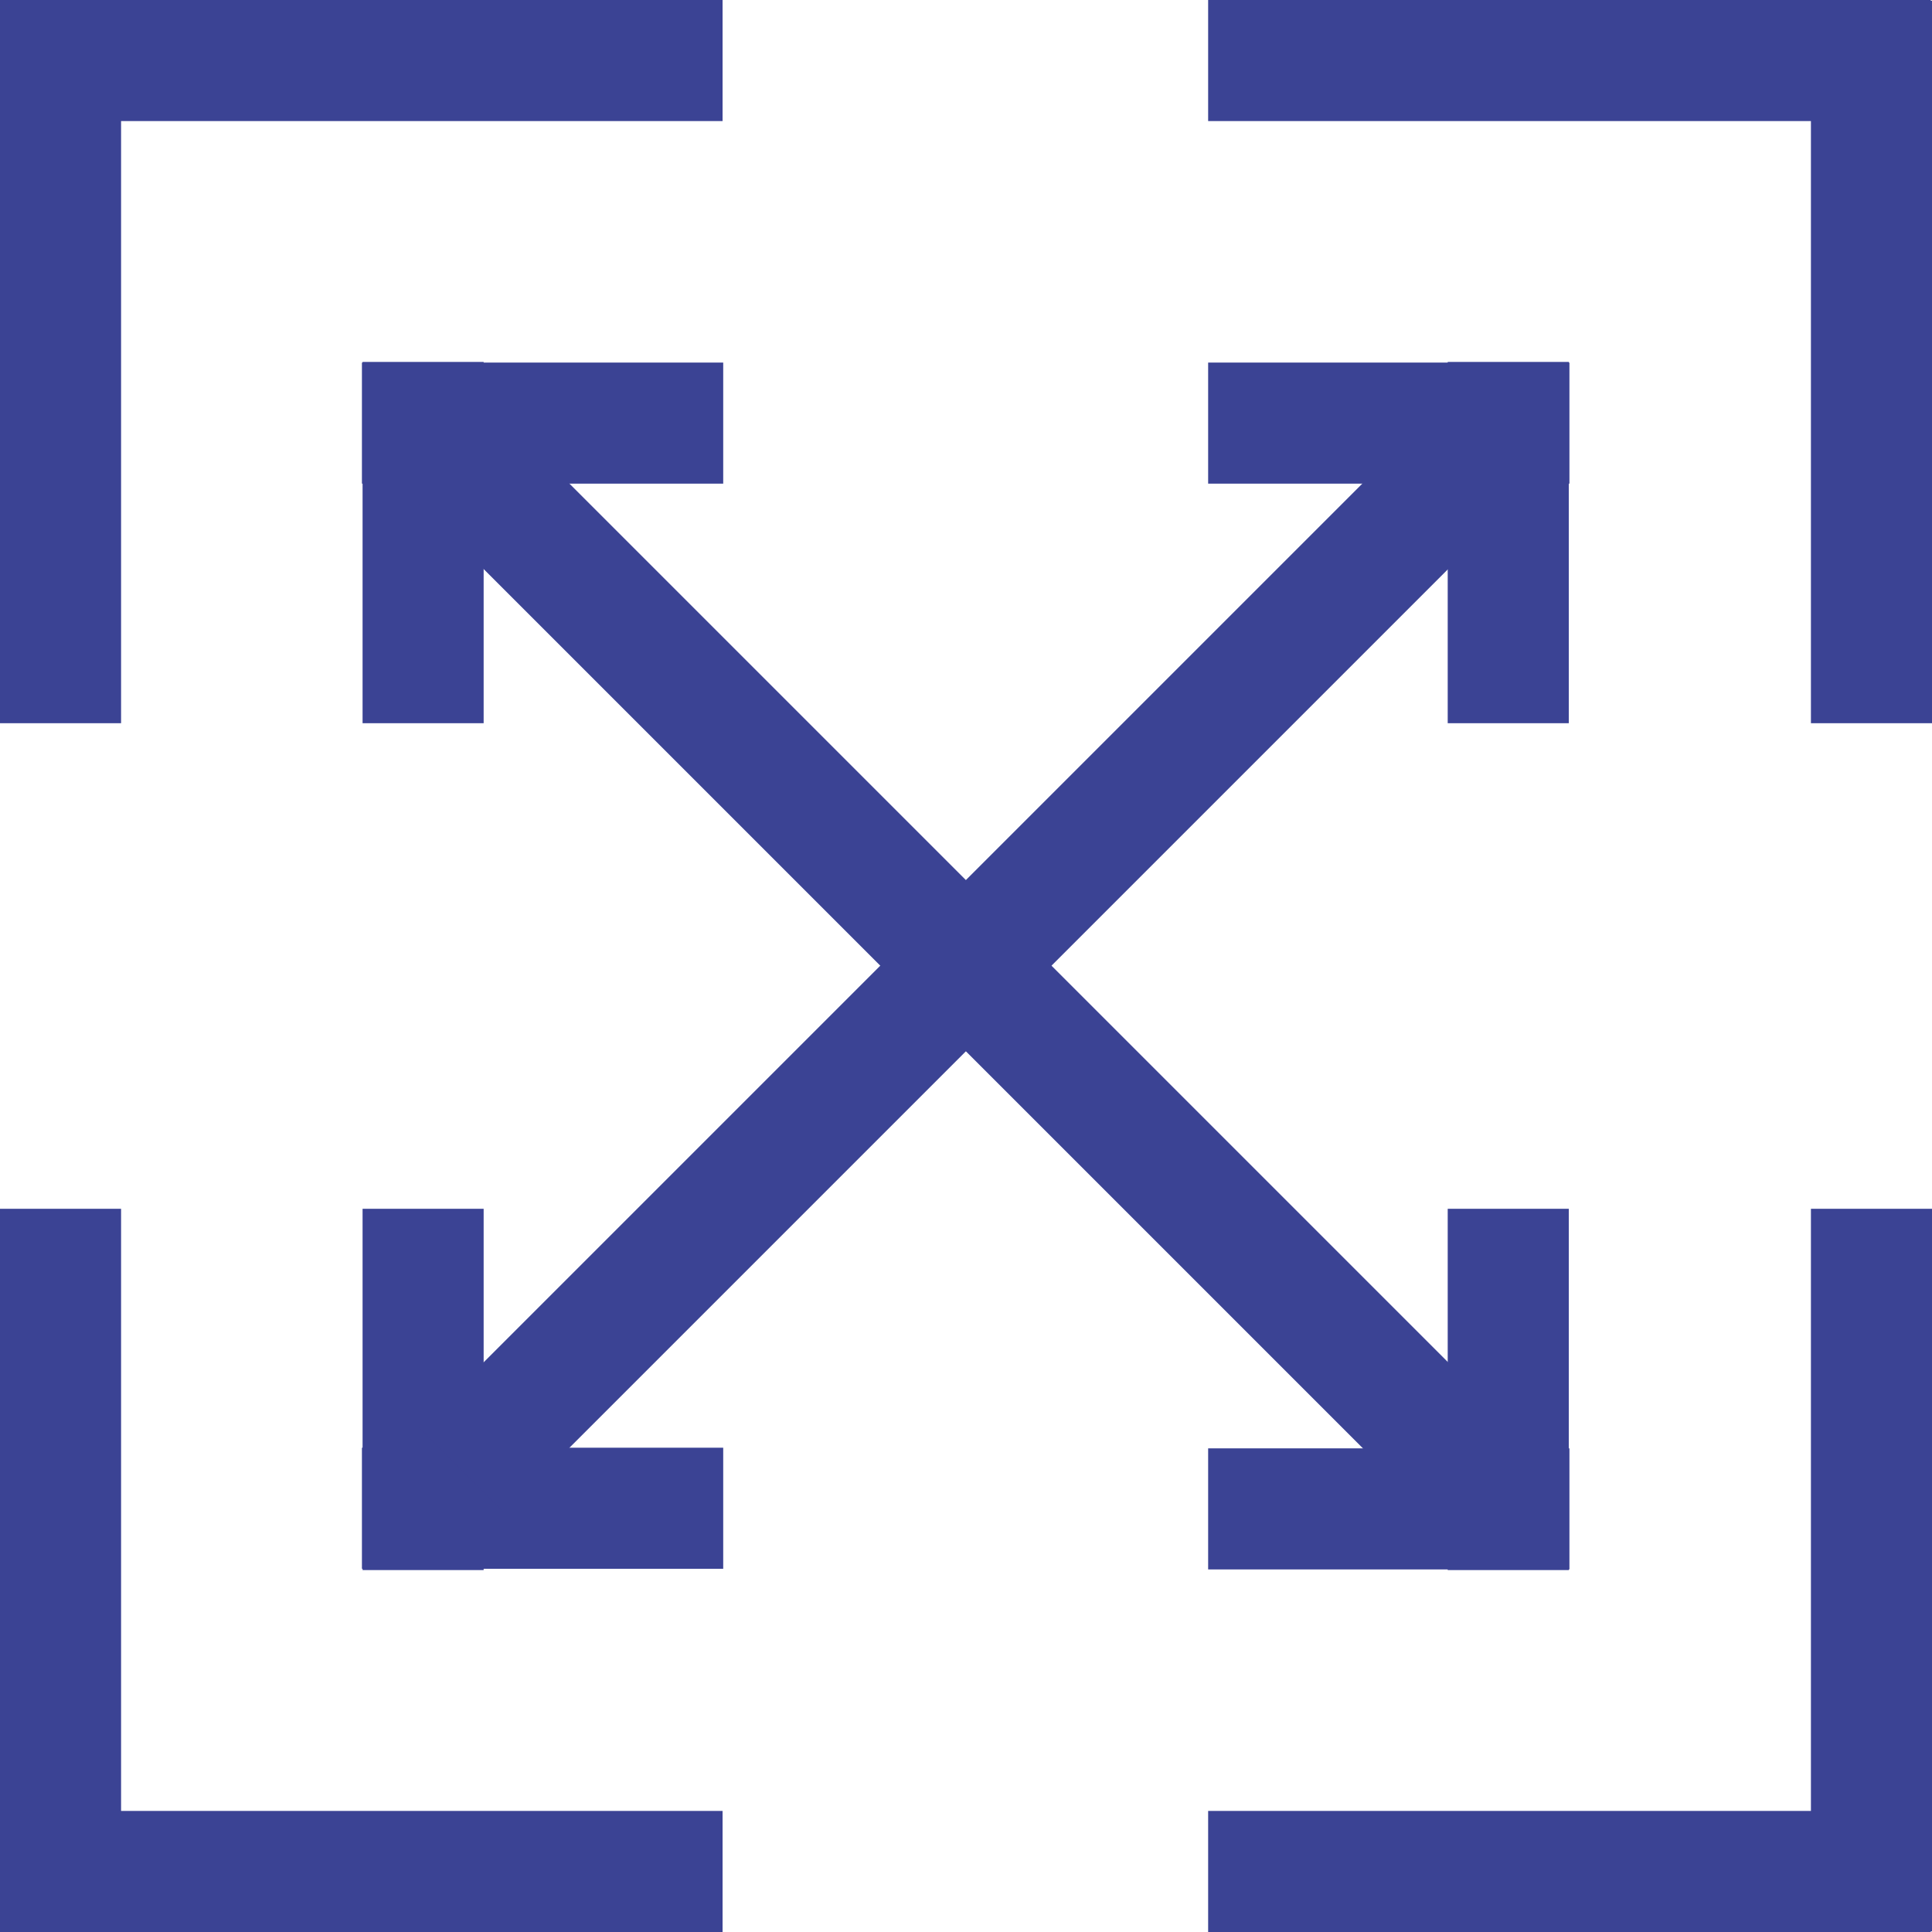 <?xml version="1.0" encoding="UTF-8"?>
<svg xmlns="http://www.w3.org/2000/svg" id="Layer_1" version="1.1" viewBox="0 0 300 300">
  <defs>
    <style>
      .st0 {
        fill: #3b4394;
      }
    </style>
  </defs>
  <rect class="st0" width="112.2" height="18.8"></rect>
  <rect class="st0" x="187.6" width="112.2" height="18.8"></rect>
  <rect class="st0" y="281.2" width="112.2" height="18.8"></rect>
  <rect class="st0" x="187.6" y="281.2" width="112.2" height="18.8"></rect>
  <rect class="st0" y="187.7" width="18.8" height="112.2"></rect>
  <rect class="st0" y=".1" width="18.8" height="112.2"></rect>
  <rect class="st0" x="56.3" y="56.2" width="18.8" height="56.1"></rect>
  <rect class="st0" x="56.2" y="56.3" width="56.1" height="18.8"></rect>
  <rect class="st0" x="187.6" y="56.3" width="56.1" height="18.8"></rect>
  <rect class="st0" x="224.8" y="56.2" width="18.8" height="56.1"></rect>
  <rect class="st0" x="224.8" y="187.7" width="18.8" height="56.1"></rect>
  <rect class="st0" x="187.6" y="224.9" width="56.1" height="18.8"></rect>
  <rect class="st0" x="56.2" y="224.8" width="56.1" height="18.8"></rect>
  <rect class="st0" x="56.3" y="187.7" width="18.8" height="56.1"></rect>
  <rect class="st0" x="39.2" y="140.6" width="221.6" height="18.8" transform="translate(-62.1 149.9) rotate(-45)"></rect>
  <rect class="st0" x="140.6" y="39.2" width="18.8" height="221.6" transform="translate(-62.1 150) rotate(-45)"></rect>
  <rect class="st0" x="281.2" y="187.7" width="18.8" height="112.2"></rect>
  <rect class="st0" x="281.2" y=".1" width="18.8" height="112.2"></rect>
</svg>

